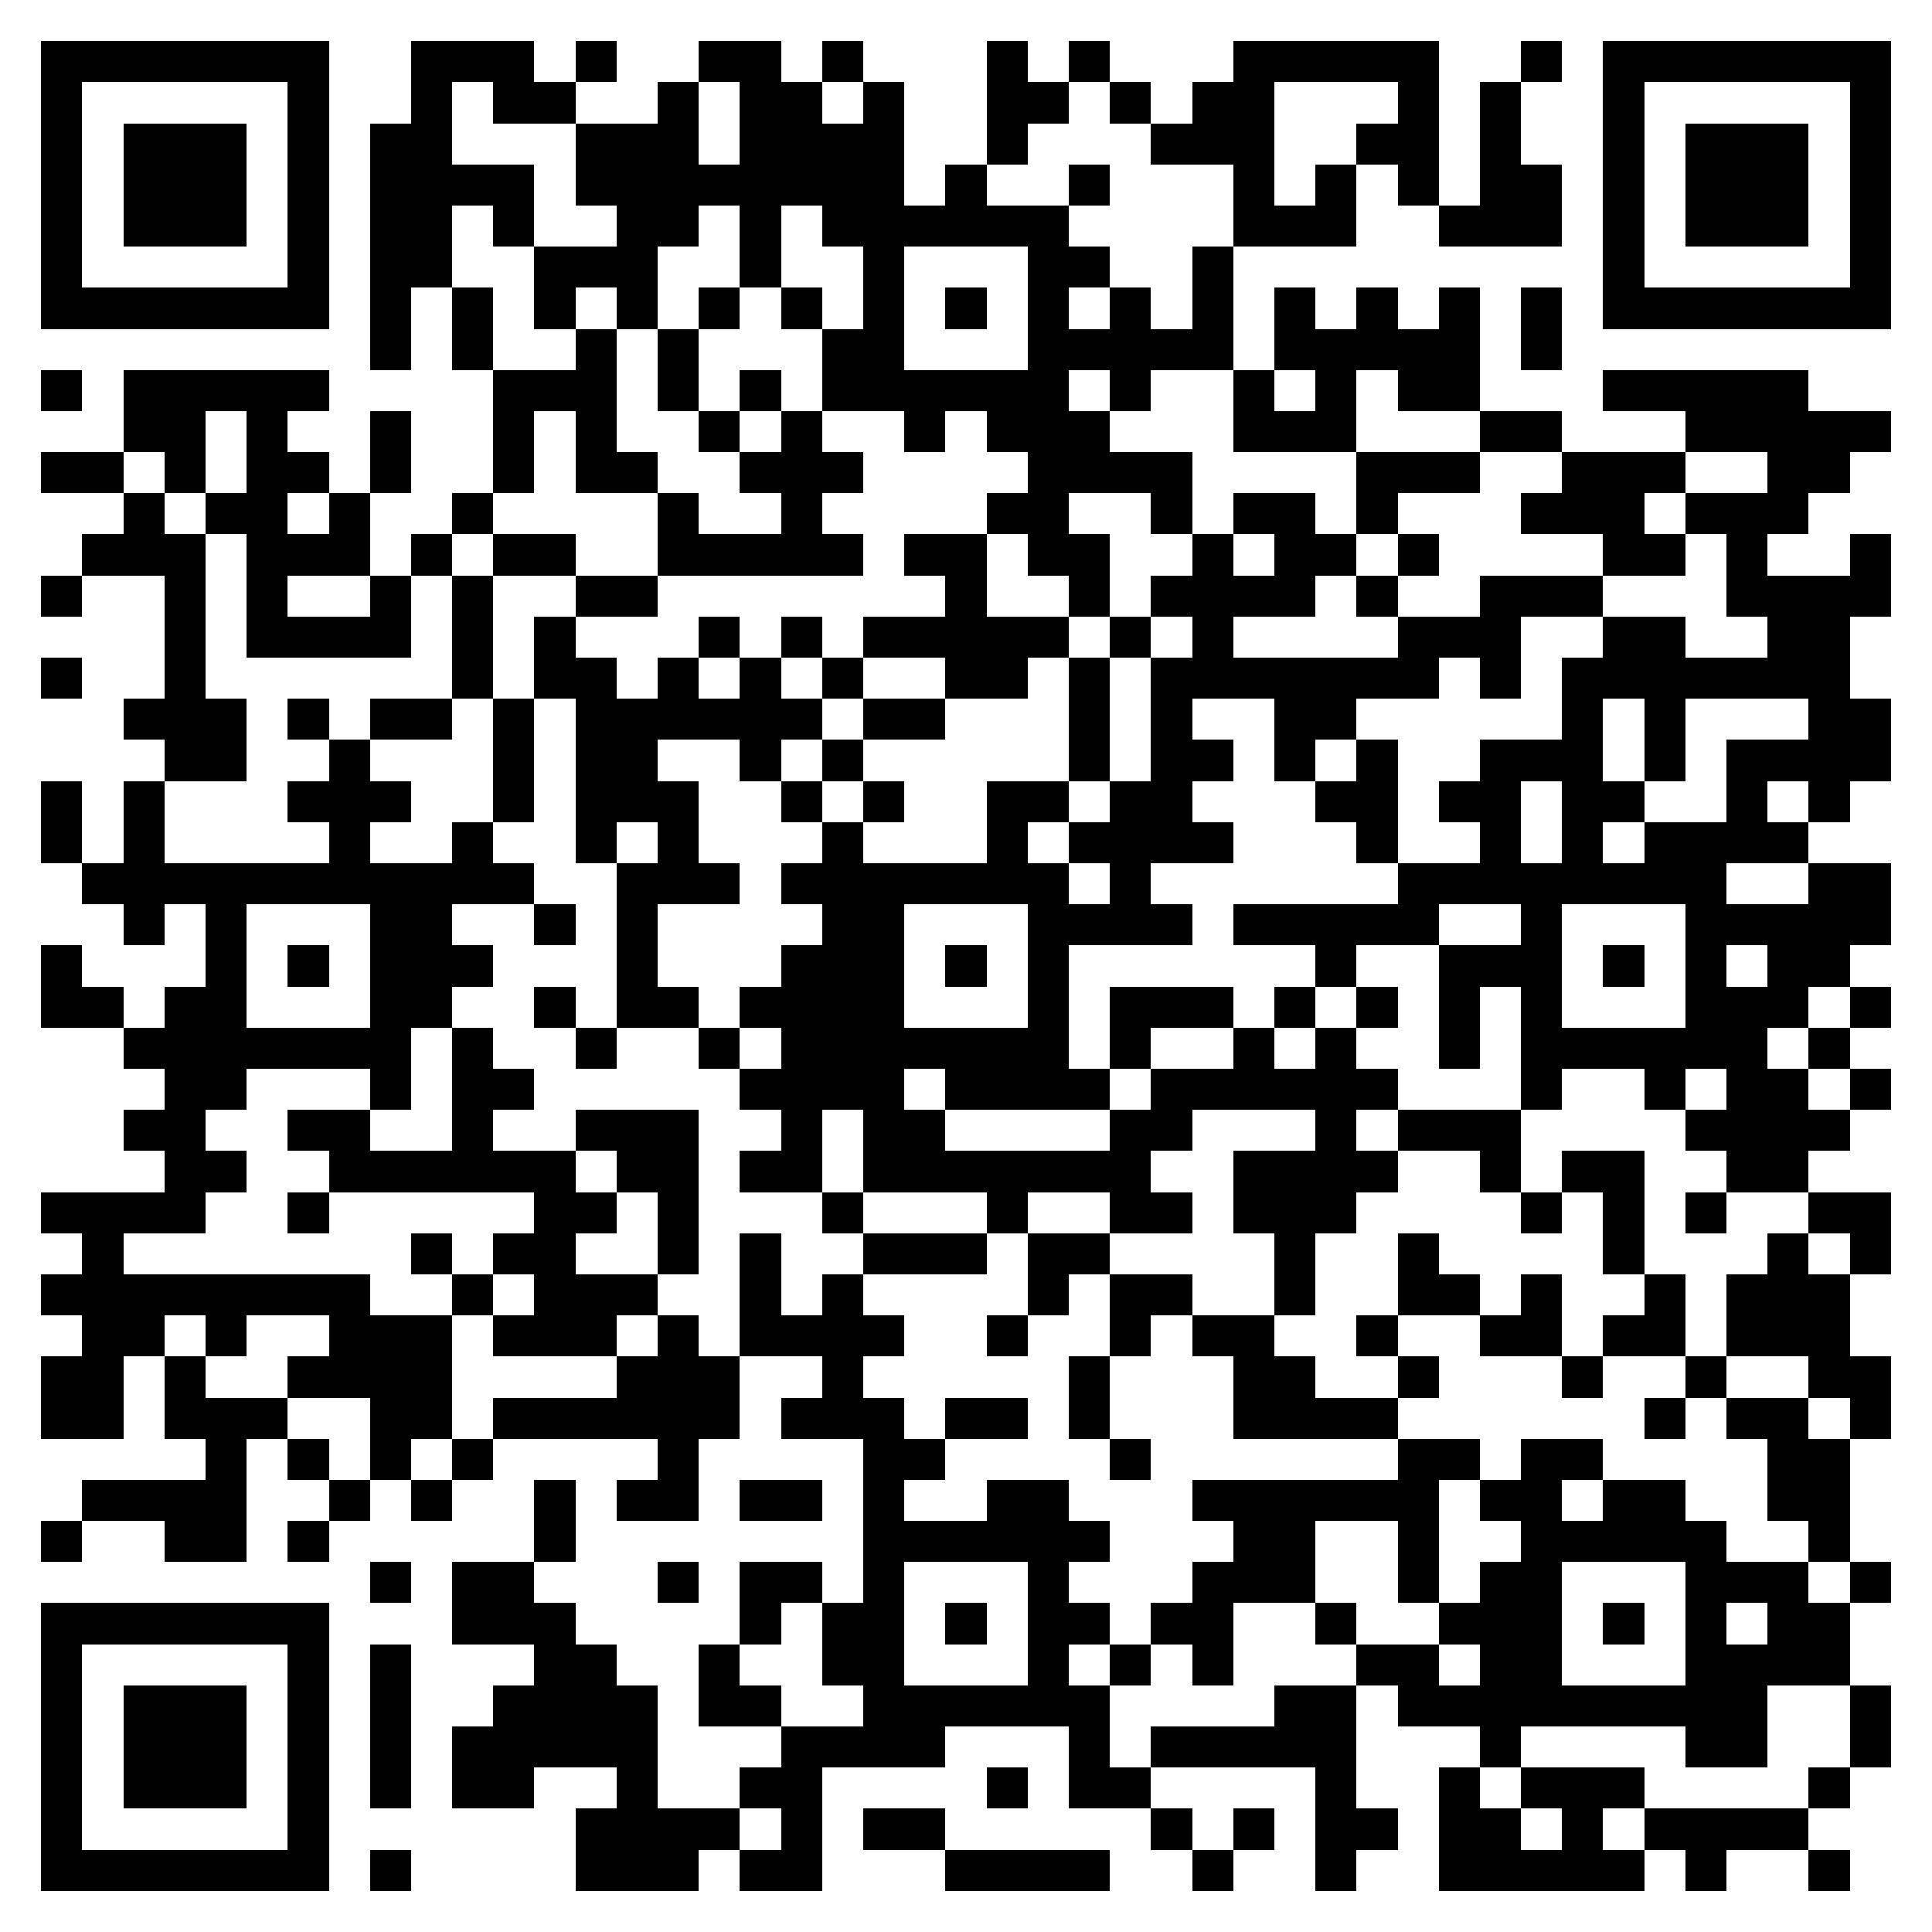 <svg xmlns="http://www.w3.org/2000/svg" viewBox="0 0 47 47" shape-rendering="crispEdges"><path fill="#ffffff" d="M0 0h47v47H0z"/><path stroke="#000000" d="M1 1.5h7m2 0h3m1 0h1m2 0h2m1 0h1m3 0h1m1 0h1m3 0h5m2 0h1m1 0h7M1 2.5h1m5 0h1m2 0h1m1 0h2m2 0h1m1 0h2m1 0h1m2 0h2m1 0h1m1 0h2m3 0h1m1 0h1m2 0h1m5 0h1M1 3.5h1m1 0h3m1 0h1m1 0h2m3 0h3m1 0h4m2 0h1m3 0h3m2 0h2m1 0h1m2 0h1m1 0h3m1 0h1M1 4.5h1m1 0h3m1 0h1m1 0h4m1 0h8m1 0h1m2 0h1m3 0h1m1 0h1m1 0h1m1 0h2m1 0h1m1 0h3m1 0h1M1 5.5h1m1 0h3m1 0h1m1 0h2m1 0h1m2 0h2m1 0h1m1 0h6m4 0h3m2 0h3m1 0h1m1 0h3m1 0h1M1 6.5h1m5 0h1m1 0h2m2 0h3m2 0h1m2 0h1m3 0h2m2 0h1m9 0h1m5 0h1M1 7.5h7m1 0h1m1 0h1m1 0h1m1 0h1m1 0h1m1 0h1m1 0h1m1 0h1m1 0h1m1 0h1m1 0h1m1 0h1m1 0h1m1 0h1m1 0h1m1 0h7M9 8.5h1m1 0h1m2 0h1m1 0h1m3 0h2m3 0h5m1 0h5m1 0h1M1 9.5h1m1 0h5m4 0h3m1 0h1m1 0h1m1 0h6m1 0h1m2 0h1m1 0h1m1 0h2m3 0h5M3 10.5h2m1 0h1m2 0h1m2 0h1m1 0h1m2 0h1m1 0h1m2 0h1m1 0h3m3 0h3m3 0h2m3 0h5M1 11.5h2m1 0h1m1 0h2m1 0h1m2 0h1m1 0h2m2 0h3m4 0h4m4 0h3m2 0h3m2 0h2M3 12.5h1m1 0h2m1 0h1m2 0h1m4 0h1m2 0h1m4 0h2m2 0h1m1 0h2m1 0h1m3 0h3m1 0h3M2 13.5h3m1 0h3m1 0h1m1 0h2m2 0h5m1 0h2m1 0h2m2 0h1m1 0h2m1 0h1m4 0h2m1 0h1m2 0h1M1 14.5h1m2 0h1m1 0h1m2 0h1m1 0h1m2 0h2m7 0h1m2 0h1m1 0h4m1 0h1m2 0h3m3 0h4M4 15.5h1m1 0h4m1 0h1m1 0h1m3 0h1m1 0h1m1 0h5m1 0h1m1 0h1m4 0h3m2 0h2m2 0h2M1 16.5h1m2 0h1m6 0h1m1 0h2m1 0h1m1 0h1m1 0h1m2 0h2m1 0h1m1 0h7m1 0h1m1 0h7M3 17.5h3m1 0h1m1 0h2m1 0h1m1 0h6m1 0h2m3 0h1m1 0h1m2 0h2m5 0h1m1 0h1m3 0h2M4 18.5h2m2 0h1m3 0h1m1 0h2m2 0h1m1 0h1m5 0h1m1 0h2m1 0h1m1 0h1m2 0h3m1 0h1m1 0h4M1 19.5h1m1 0h1m3 0h3m2 0h1m1 0h3m2 0h1m1 0h1m2 0h2m1 0h2m3 0h2m1 0h2m1 0h2m2 0h1m1 0h1M1 20.5h1m1 0h1m4 0h1m2 0h1m2 0h1m1 0h1m3 0h1m3 0h1m1 0h4m3 0h1m2 0h1m1 0h1m1 0h4M2 21.5h11m2 0h3m1 0h7m1 0h1m6 0h8m2 0h2M3 22.5h1m1 0h1m3 0h2m2 0h1m1 0h1m4 0h2m3 0h4m1 0h5m2 0h1m3 0h5M1 23.5h1m3 0h1m1 0h1m1 0h3m3 0h1m3 0h3m1 0h1m1 0h1m6 0h1m2 0h3m1 0h1m1 0h1m1 0h2M1 24.5h2m1 0h2m3 0h2m2 0h1m1 0h2m1 0h4m3 0h1m1 0h3m1 0h1m1 0h1m1 0h1m1 0h1m3 0h3m1 0h1M3 25.5h7m1 0h1m2 0h1m2 0h1m1 0h7m1 0h1m2 0h1m1 0h1m2 0h1m1 0h6m1 0h1M4 26.5h2m3 0h1m1 0h2m5 0h4m1 0h4m1 0h6m3 0h1m2 0h1m1 0h2m1 0h1M3 27.5h2m2 0h2m2 0h1m2 0h3m2 0h1m1 0h2m4 0h2m3 0h1m1 0h3m4 0h4M4 28.5h2m2 0h6m1 0h2m1 0h2m1 0h7m2 0h4m2 0h1m1 0h2m2 0h2M1 29.5h4m2 0h1m5 0h2m1 0h1m3 0h1m3 0h1m2 0h2m1 0h3m4 0h1m1 0h1m1 0h1m2 0h2M2 30.5h1m7 0h1m1 0h2m2 0h1m1 0h1m2 0h3m1 0h2m4 0h1m2 0h1m4 0h1m3 0h1m1 0h1M1 31.5h8m2 0h1m1 0h3m2 0h1m1 0h1m4 0h1m1 0h2m2 0h1m2 0h2m1 0h1m2 0h1m1 0h3M2 32.5h2m1 0h1m2 0h3m1 0h3m1 0h1m1 0h4m2 0h1m2 0h1m1 0h2m2 0h1m2 0h2m1 0h2m1 0h3M1 33.5h2m1 0h1m2 0h4m4 0h3m2 0h1m5 0h1m3 0h2m2 0h1m3 0h1m2 0h1m2 0h2M1 34.5h2m1 0h3m2 0h2m1 0h6m1 0h3m1 0h2m1 0h1m3 0h4m6 0h1m1 0h2m1 0h1M5 35.5h1m1 0h1m1 0h1m1 0h1m4 0h1m4 0h2m4 0h1m6 0h2m1 0h2m4 0h2M2 36.5h4m2 0h1m1 0h1m2 0h1m1 0h2m1 0h2m1 0h1m2 0h2m3 0h6m1 0h2m1 0h2m2 0h2M1 37.5h1m2 0h2m1 0h1m5 0h1m7 0h6m3 0h2m2 0h1m2 0h5m2 0h1M9 38.5h1m1 0h2m3 0h1m1 0h2m1 0h1m3 0h1m3 0h3m2 0h1m1 0h2m3 0h3m1 0h1M1 39.5h7m3 0h3m4 0h1m1 0h2m1 0h1m1 0h2m1 0h2m2 0h1m2 0h3m1 0h1m1 0h1m1 0h2M1 40.5h1m5 0h1m1 0h1m3 0h2m2 0h1m2 0h2m3 0h1m1 0h1m1 0h1m3 0h2m1 0h2m3 0h4M1 41.5h1m1 0h3m1 0h1m1 0h1m2 0h4m1 0h2m2 0h6m4 0h2m1 0h9m2 0h1M1 42.5h1m1 0h3m1 0h1m1 0h1m1 0h5m3 0h4m3 0h1m1 0h5m3 0h1m4 0h2m2 0h1M1 43.5h1m1 0h3m1 0h1m1 0h1m1 0h2m2 0h1m2 0h2m4 0h1m1 0h2m4 0h1m2 0h1m1 0h3m4 0h1M1 44.5h1m5 0h1m6 0h4m1 0h1m1 0h2m5 0h1m1 0h1m1 0h2m1 0h2m1 0h1m1 0h4M1 45.5h7m1 0h1m4 0h3m1 0h2m3 0h4m2 0h1m2 0h1m2 0h5m1 0h1m2 0h1"/></svg>
